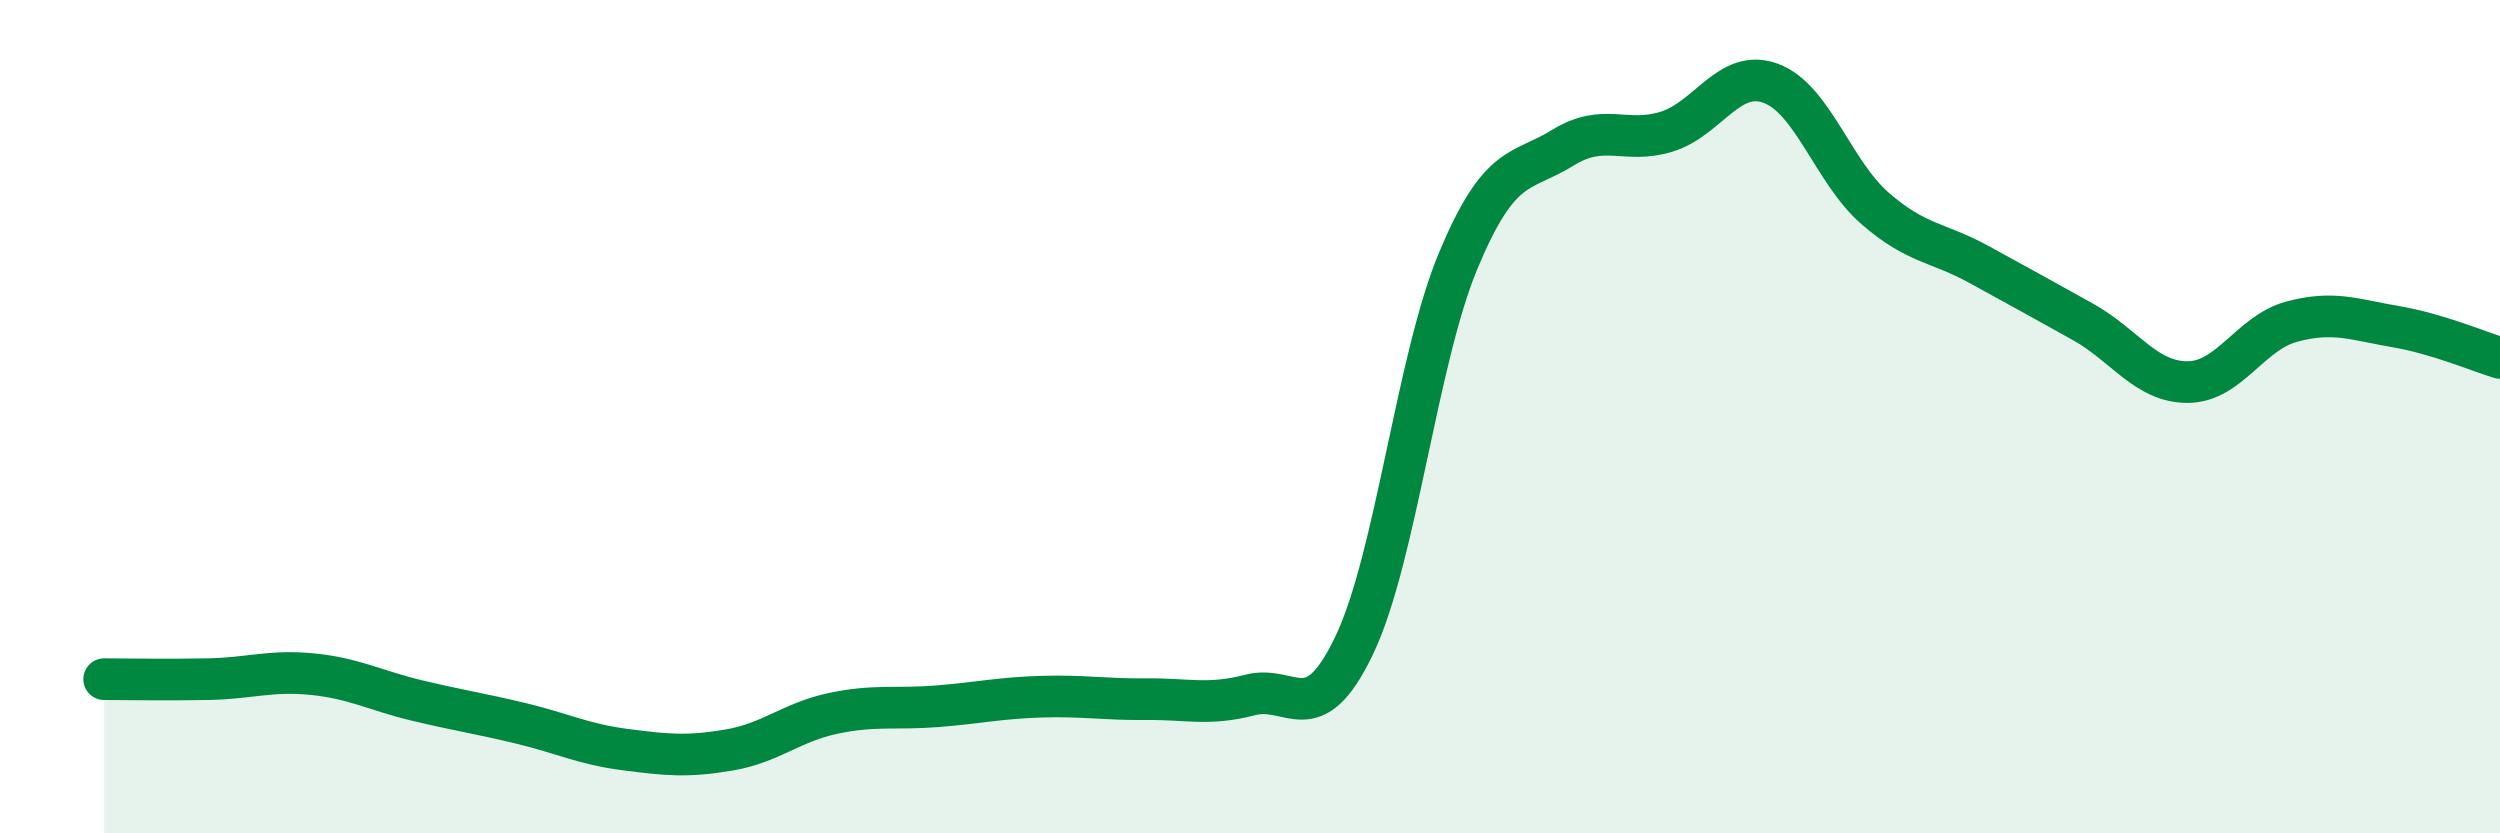 
    <svg width="60" height="20" viewBox="0 0 60 20" xmlns="http://www.w3.org/2000/svg">
      <path
        d="M 2.5,16.3 C 3,16.3 4,16.32 5,16.3 C 6,16.28 6.5,16.08 7.5,16.18 C 8.5,16.28 9,16.57 10,16.81 C 11,17.05 11.5,17.12 12.5,17.36 C 13.5,17.6 14,17.86 15,17.99 C 16,18.12 16.5,18.17 17.5,18 C 18.5,17.83 19,17.33 20,17.12 C 21,16.91 21.5,17.03 22.5,16.95 C 23.5,16.87 24,16.75 25,16.72 C 26,16.69 26.5,16.79 27.5,16.78 C 28.5,16.77 29,16.94 30,16.68 C 31,16.42 31.5,17.58 32.5,15.49 C 33.5,13.4 34,8.64 35,6.25 C 36,3.86 36.5,4.17 37.5,3.55 C 38.5,2.93 39,3.47 40,3.16 C 41,2.85 41.5,1.63 42.5,2 C 43.5,2.37 44,4.13 45,5 C 46,5.87 46.5,5.8 47.5,6.35 C 48.5,6.9 49,7.17 50,7.73 C 51,8.29 51.5,9.17 52.5,9.17 C 53.5,9.17 54,7.99 55,7.72 C 56,7.45 56.5,7.67 57.5,7.84 C 58.5,8.01 59.5,8.44 60,8.59L60 20L2.5 20Z"
        fill="#008740"
        opacity="0.1"
        stroke-linecap="round"
        stroke-linejoin="round"
      />
      <path
        d="M 2.5,16.3 C 3,16.3 4,16.32 5,16.3 C 6,16.28 6.5,16.08 7.5,16.18 C 8.5,16.28 9,16.57 10,16.81 C 11,17.05 11.5,17.12 12.5,17.36 C 13.5,17.6 14,17.86 15,17.99 C 16,18.12 16.5,18.17 17.5,18 C 18.5,17.83 19,17.33 20,17.12 C 21,16.91 21.5,17.03 22.5,16.95 C 23.5,16.87 24,16.75 25,16.72 C 26,16.69 26.5,16.79 27.5,16.78 C 28.5,16.77 29,16.94 30,16.68 C 31,16.42 31.5,17.58 32.5,15.49 C 33.5,13.4 34,8.64 35,6.25 C 36,3.86 36.5,4.17 37.5,3.55 C 38.5,2.93 39,3.47 40,3.16 C 41,2.85 41.5,1.63 42.5,2 C 43.5,2.37 44,4.13 45,5 C 46,5.87 46.5,5.8 47.5,6.35 C 48.5,6.9 49,7.17 50,7.73 C 51,8.29 51.5,9.17 52.5,9.17 C 53.5,9.17 54,7.99 55,7.72 C 56,7.45 56.5,7.67 57.5,7.84 C 58.5,8.01 59.5,8.44 60,8.59"
        stroke="#008740"
        stroke-width="1"
        fill="none"
        stroke-linecap="round"
        stroke-linejoin="round"
      />
    </svg>
  